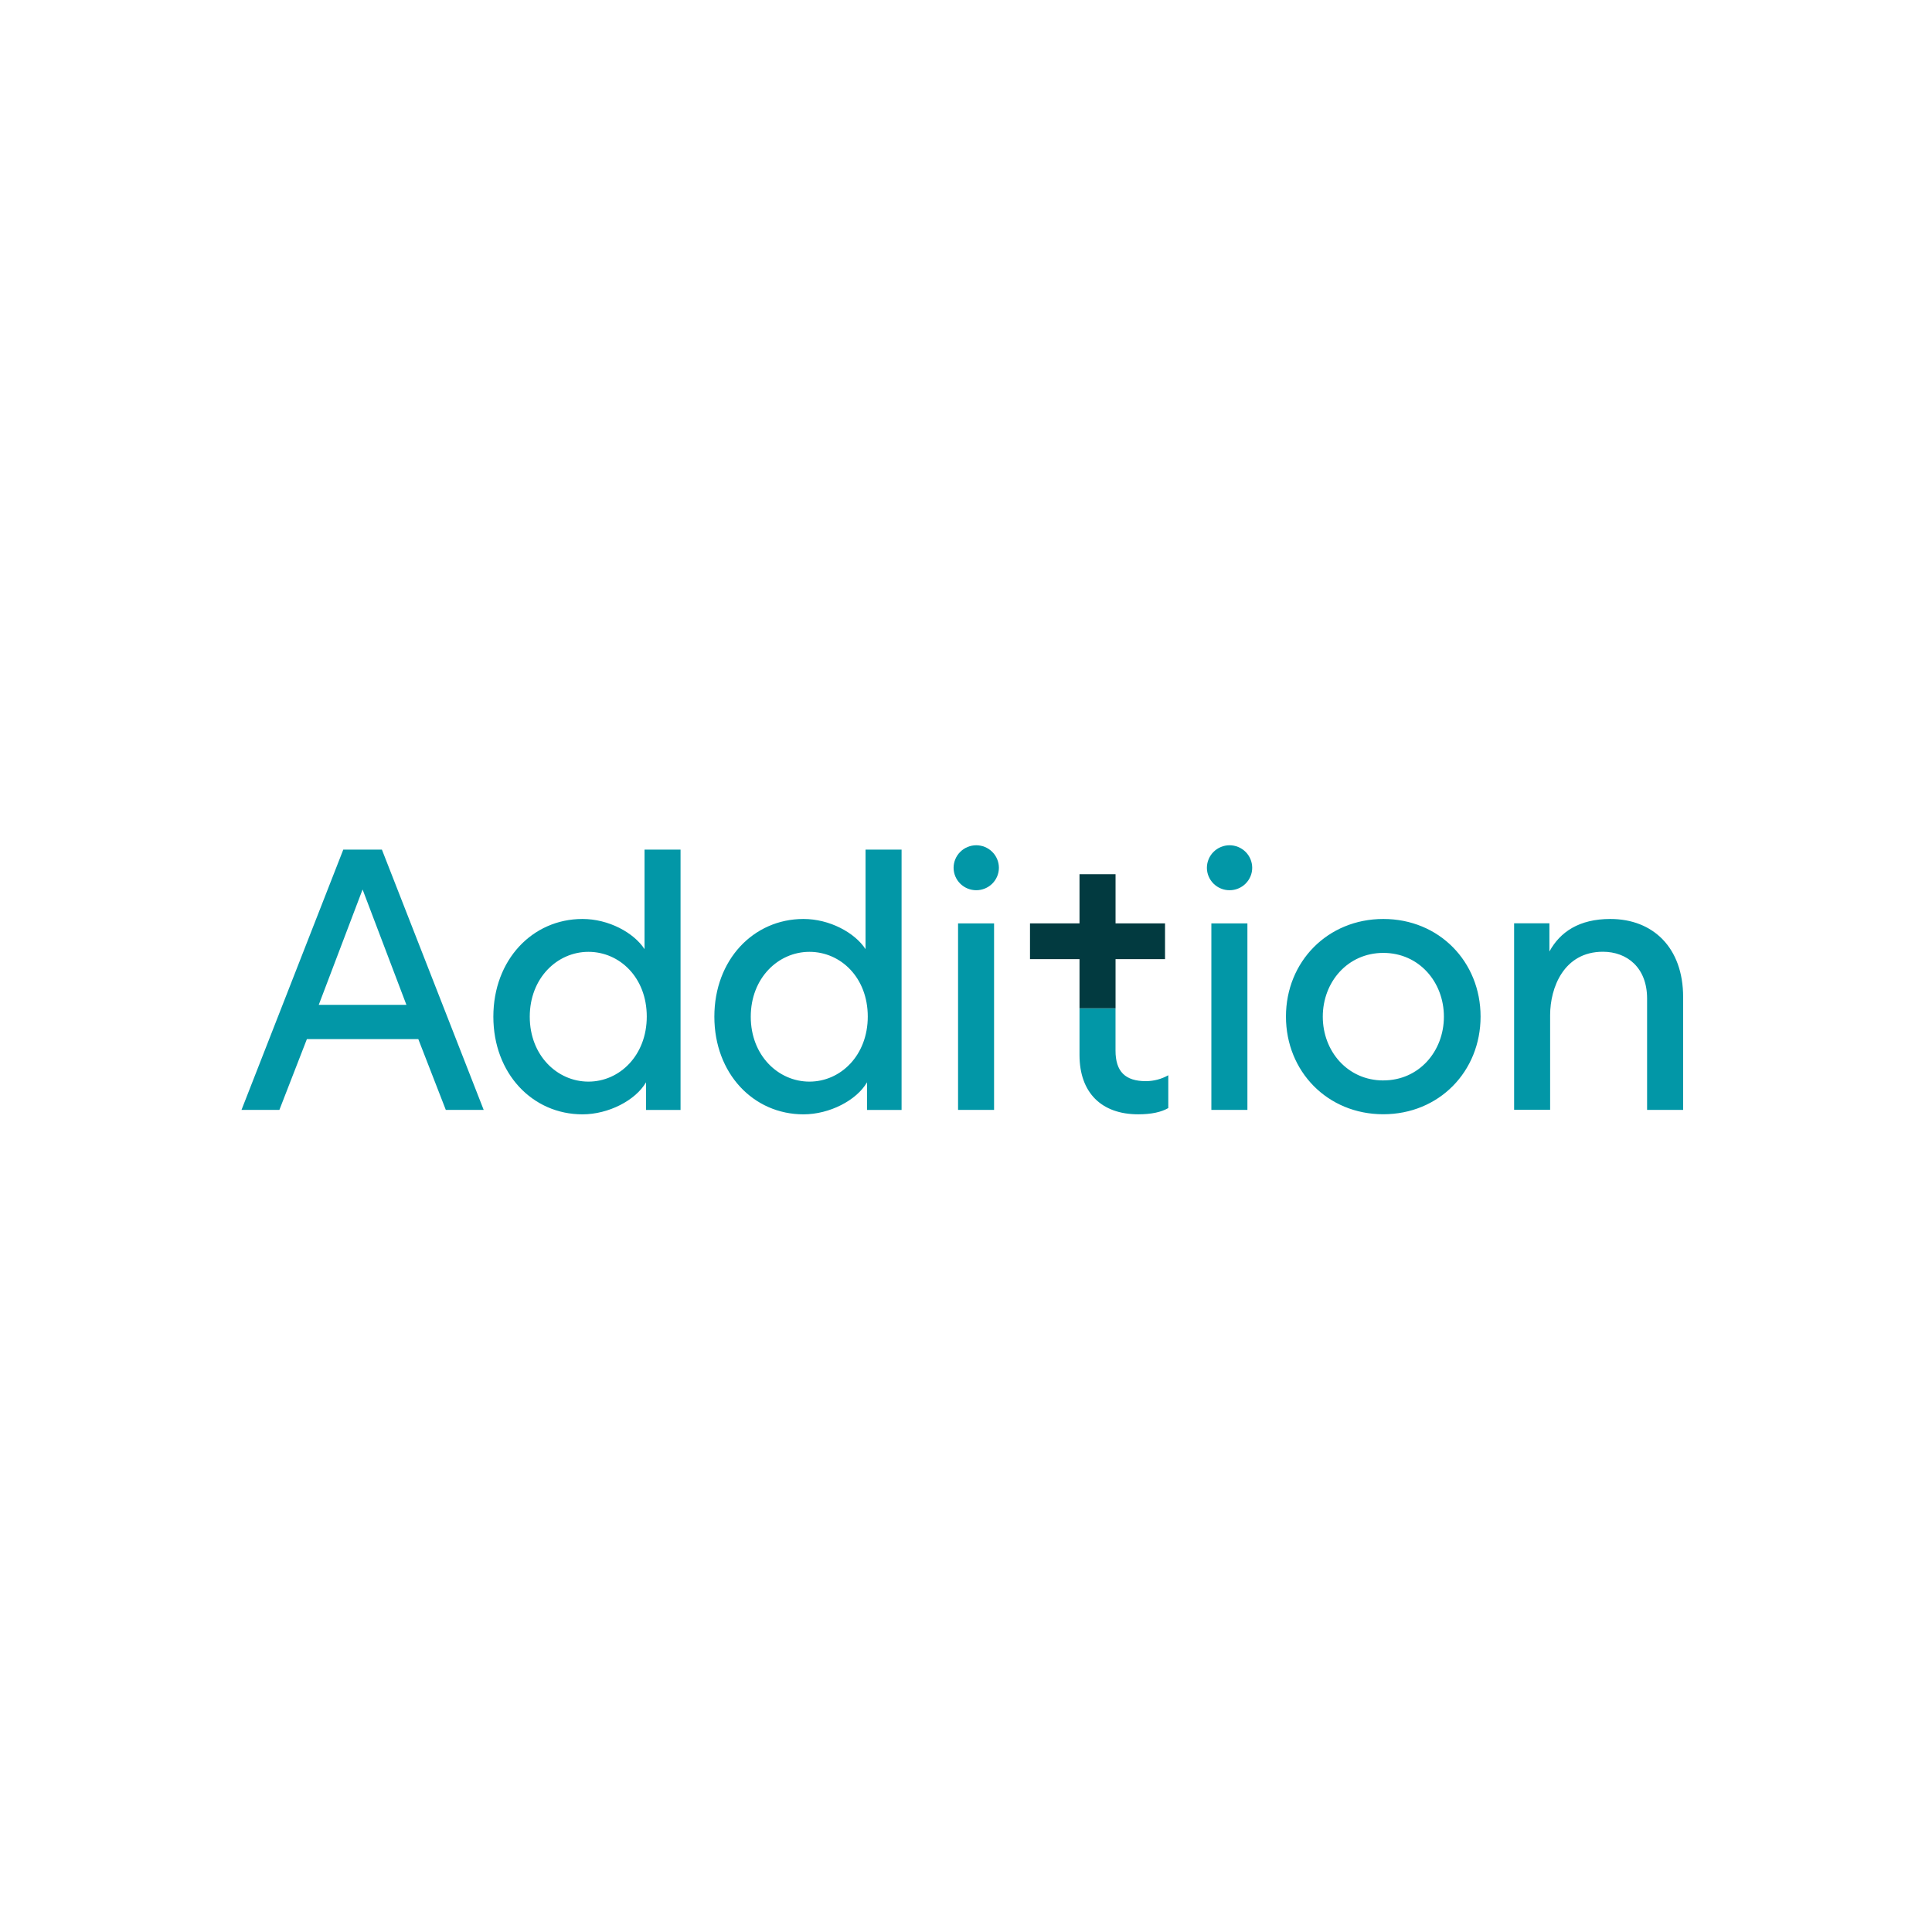 <?xml version="1.0" encoding="utf-8"?>
<svg xmlns="http://www.w3.org/2000/svg" fill="none" viewBox="0 0 64 64" height="64" width="64">
  <g filter="url(#addition_filter0_i_1531_26504)">
    <rect fill="#fff" rx="8" height="64" width="64"/>
  </g>
  <g clip-path="url(#addition_clip0_1531_26504)">
    <path fill="#0297A7" d="M12.651 28.144H11.372L8 36.767H9.255L10.166 34.422H13.857L14.768 36.767H16.023L12.651 28.144ZM10.559 33.287 12.011 29.465 13.463 33.287H10.559ZM21.351 28.144V31.441C20.994 30.893 20.16 30.442 19.296 30.442 17.635 30.442 16.343 31.798 16.343 33.678 16.343 35.559 17.635 36.914 19.296 36.914 20.157 36.914 21.056 36.45 21.4 35.852V36.768H22.544V28.144H21.351ZM19.493 35.83C18.459 35.83 17.549 34.963 17.549 33.68 17.549 32.398 18.459 31.531 19.493 31.531 20.526 31.531 21.425 32.382 21.425 33.675 21.425 34.96 20.526 35.83 19.493 35.83ZM28.672 28.144V31.441C28.315 30.893 27.479 30.442 26.617 30.442 24.956 30.442 23.664 31.798 23.664 33.678 23.664 35.559 24.956 36.914 26.617 36.914 27.479 36.914 28.377 36.45 28.721 35.852V36.768H29.866V28.144H28.672ZM26.814 35.83C25.78 35.83 24.87 34.963 24.87 33.68 24.87 32.398 25.78 31.531 26.814 31.531 27.848 31.531 28.746 32.382 28.746 33.675 28.746 34.96 27.848 35.83 26.814 35.83ZM32.34 28C32.141 28.001 31.95 28.079 31.81 28.219 31.669 28.358 31.59 28.548 31.589 28.745 31.589 28.942 31.668 29.132 31.809 29.272 31.95 29.411 32.14 29.49 32.34 29.49 32.538 29.49 32.73 29.411 32.87 29.272 33.011 29.132 33.09 28.942 33.09 28.745 33.089 28.548 33.01 28.358 32.869 28.219 32.729 28.079 32.538 28.001 32.34 28ZM32.93 30.588H31.737V36.767H32.93V30.588ZM36.953 34.801V33.4H35.76V34.947C35.76 36.193 36.484 36.913 37.705 36.913 38.135 36.913 38.467 36.842 38.701 36.706V35.619C38.476 35.746 38.222 35.813 37.963 35.815 37.274 35.815 36.953 35.497 36.953 34.801ZM41.322 30.588H40.128V36.767H41.322V30.588ZM40.731 28C40.532 28.001 40.341 28.079 40.201 28.219 40.06 28.358 39.981 28.548 39.98 28.745 39.98 28.843 39.999 28.94 40.037 29.03 40.075 29.12 40.13 29.202 40.2 29.272 40.27 29.341 40.352 29.396 40.443 29.433 40.534 29.471 40.632 29.49 40.731 29.49 40.829 29.49 40.927 29.471 41.018 29.433 41.109 29.396 41.192 29.341 41.261 29.272 41.331 29.202 41.386 29.12 41.424 29.03 41.462 28.94 41.481 28.843 41.481 28.745 41.48 28.548 41.401 28.358 41.261 28.219 41.12 28.079 40.929 28.001 40.731 28ZM45.825 30.442C43.979 30.442 42.599 31.858 42.599 33.675 42.599 35.491 43.974 36.911 45.822 36.911 47.671 36.911 49.046 35.494 49.046 33.675 49.046 31.855 47.67 30.442 45.825 30.442ZM45.825 35.791C44.643 35.791 43.819 34.826 43.819 33.678 43.819 32.53 44.643 31.566 45.825 31.566 47.006 31.566 47.831 32.53 47.831 33.678 47.831 34.826 47.006 35.79 45.825 35.79V35.791ZM53.344 30.442C52.31 30.442 51.679 30.873 51.326 31.52V30.586H50.157V36.763H51.35V33.629C51.35 32.713 51.806 31.528 53.098 31.528 53.898 31.528 54.562 32.053 54.562 33.079V36.767H55.756V33.028C55.756 31.394 54.76 30.442 53.344 30.442Z"/>
    <path fill="#023A40" d="M38.593 30.588H36.954V28.96H35.76V30.588H34.12V31.773H35.76V33.4H36.954V31.773H38.593V30.588Z"/>
  </g>
  <defs>
    <clipPath id="addition_clip0_1531_26504">
      <path d="M0 0H48V8.914H0z" transform="translate(8 28)" fill="#fff"/>
    </clipPath>
    <filter color-interpolation-filters="sRGB" filterUnits="userSpaceOnUse" height="65" width="64" y="0" x="0" id="addition_filter0_i_1531_26504">
      <feFlood result="BackgroundImageFix" flood-opacity="0"/>
      <feBlend result="shape" in2="BackgroundImageFix" in="SourceGraphic"/>
      <feColorMatrix result="hardAlpha" values="0 0 0 0 0 0 0 0 0 0 0 0 0 0 0 0 0 0 127 0" in="SourceAlpha"/>
      <feOffset dy="1"/>
      <feGaussianBlur stdDeviation="5"/>
      <feComposite k3="1" k2="-1" operator="arithmetic" in2="hardAlpha"/>
      <feColorMatrix values="0 0 0 0 0.847 0 0 0 0 0.847 0 0 0 0 0.914 0 0 0 0.3 0"/>
      <feBlend result="effect1_innerShadow_1531_26504" in2="shape"/>
    </filter>
  </defs>
</svg>